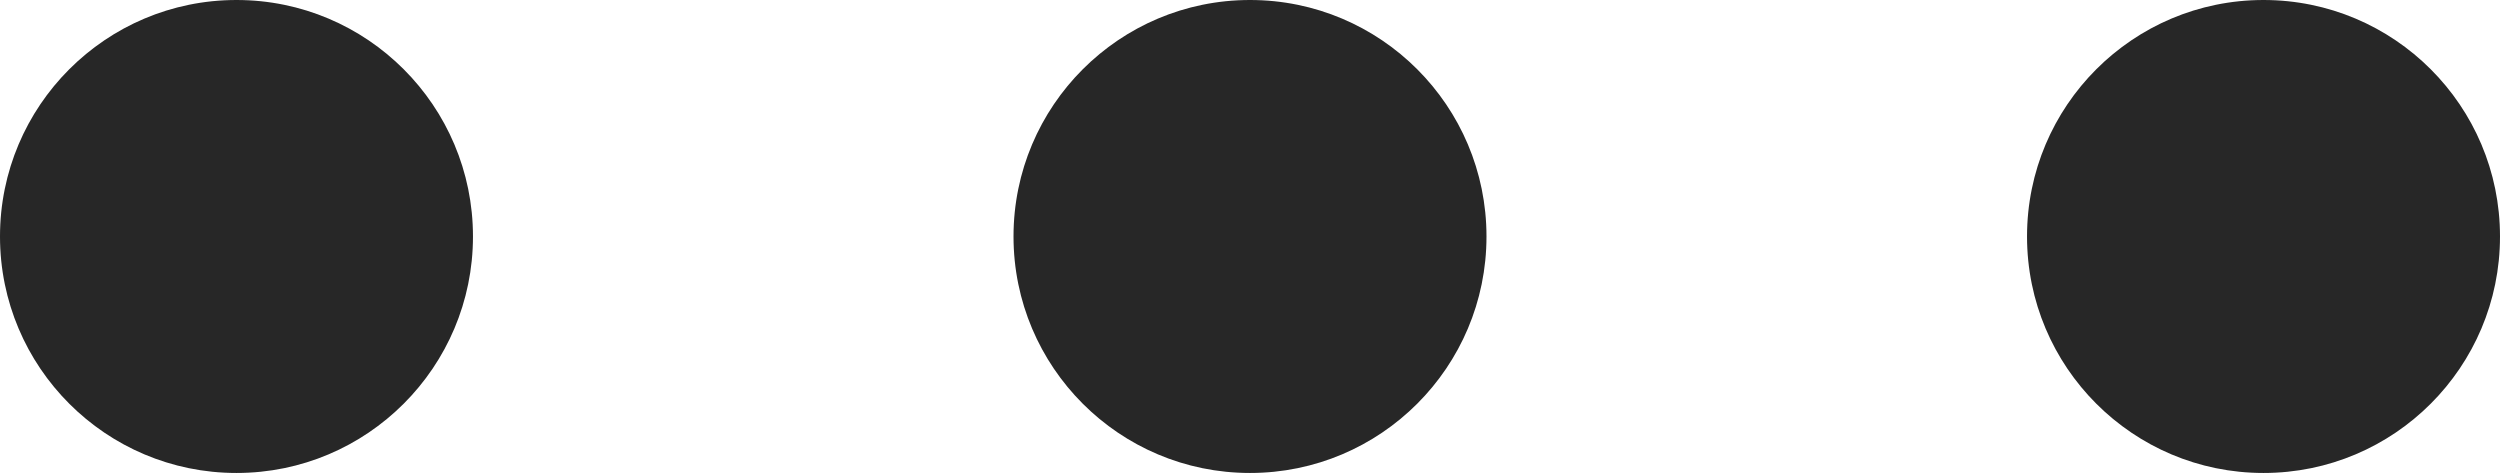 <?xml version="1.0" encoding="UTF-8"?> <svg xmlns="http://www.w3.org/2000/svg" width="74" height="14" viewBox="0 0 74 14" fill="none"> <circle cx="7" cy="7" r="7" fill="#272727"></circle> <circle cx="37" cy="7" r="7" fill="#272727"></circle> <circle cx="67" cy="7" r="7" fill="#272727"></circle> </svg> 